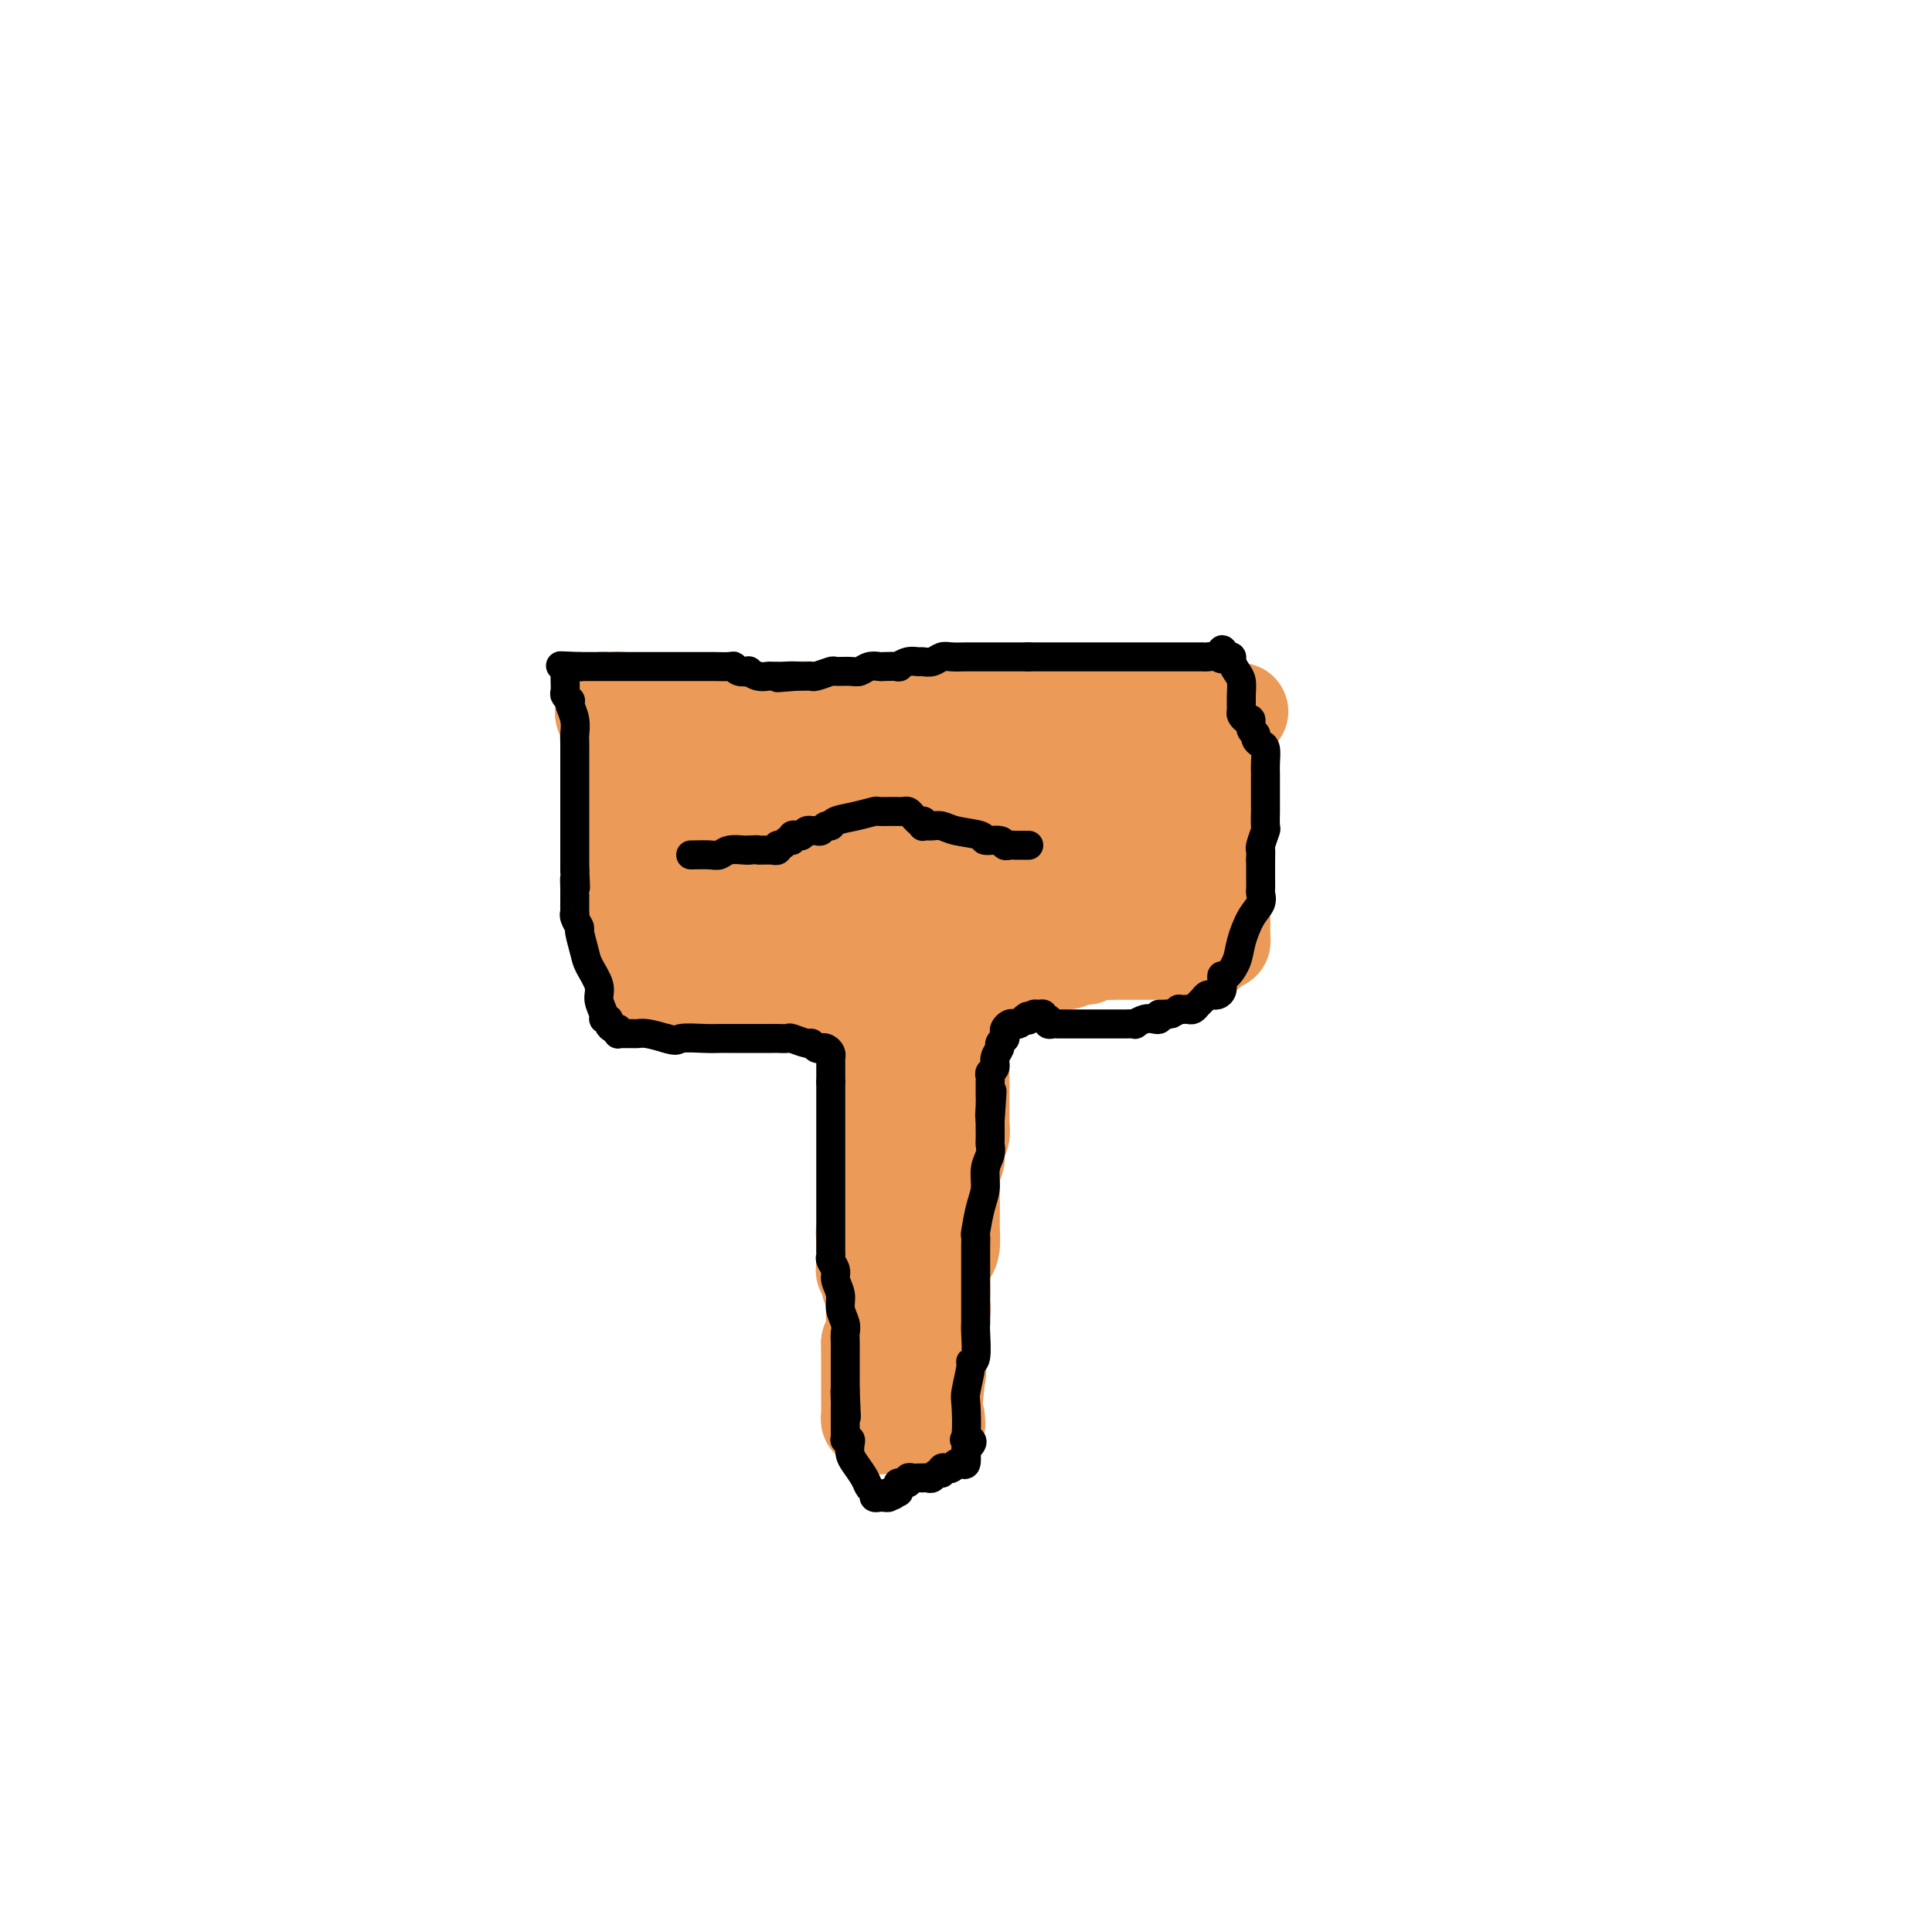 <svg viewBox='0 0 400 400' version='1.1' xmlns='http://www.w3.org/2000/svg' xmlns:xlink='http://www.w3.org/1999/xlink'><g fill='none' stroke='#EC9A57' stroke-width='20' stroke-linecap='round' stroke-linejoin='round'><path d='M129,193c-0.002,-0.321 -0.004,-0.642 0,-1c0.004,-0.358 0.015,-0.753 0,-1c-0.015,-0.247 -0.057,-0.346 0,-1c0.057,-0.654 0.212,-1.864 0,-3c-0.212,-1.136 -0.793,-2.197 -1,-3c-0.207,-0.803 -0.041,-1.348 0,-2c0.041,-0.652 -0.041,-1.411 0,-2c0.041,-0.589 0.207,-1.008 0,-2c-0.207,-0.992 -0.788,-2.556 -1,-3c-0.212,-0.444 -0.057,0.233 0,0c0.057,-0.233 0.015,-1.375 0,-2c-0.015,-0.625 -0.004,-0.732 0,-1c0.004,-0.268 0.001,-0.697 0,-1c-0.001,-0.303 -0.000,-0.480 0,-1c0.000,-0.520 0.000,-1.382 0,-2c-0.000,-0.618 -0.000,-0.991 0,-1c0.000,-0.009 0.000,0.348 0,0c-0.000,-0.348 -0.000,-1.399 0,-2c0.000,-0.601 0.000,-0.753 0,-1c-0.000,-0.247 -0.000,-0.591 0,-1c0.000,-0.409 0.000,-0.883 0,-1c-0.000,-0.117 -0.000,0.122 0,0c0.000,-0.122 0.000,-0.606 0,-1c-0.000,-0.394 -0.000,-0.697 0,-1'/><path d='M127,160c-0.309,-5.329 -0.082,-2.152 0,-1c0.082,1.152 0.018,0.280 0,-1c-0.018,-1.280 0.010,-2.969 0,-4c-0.010,-1.031 -0.059,-1.404 0,-2c0.059,-0.596 0.226,-1.417 0,-2c-0.226,-0.583 -0.845,-0.930 -1,-1c-0.155,-0.070 0.155,0.135 0,0c-0.155,-0.135 -0.774,-0.611 -1,-1c-0.226,-0.389 -0.057,-0.693 0,-1c0.057,-0.307 0.004,-0.618 0,-1c-0.004,-0.382 0.041,-0.834 0,-1c-0.041,-0.166 -0.170,-0.045 0,0c0.170,0.045 0.637,0.016 1,0c0.363,-0.016 0.622,-0.018 1,0c0.378,0.018 0.875,0.056 1,0c0.125,-0.056 -0.121,-0.207 0,0c0.121,0.207 0.610,0.773 1,1c0.390,0.227 0.682,0.116 1,0c0.318,-0.116 0.663,-0.237 1,0c0.337,0.237 0.668,0.833 1,1c0.332,0.167 0.666,-0.095 1,0c0.334,0.095 0.667,0.548 1,1'/><path d='M134,148c1.506,0.464 0.772,0.124 1,0c0.228,-0.124 1.417,-0.033 2,0c0.583,0.033 0.559,0.009 1,0c0.441,-0.009 1.348,-0.002 2,0c0.652,0.002 1.049,0.001 2,0c0.951,-0.001 2.457,-0.000 3,0c0.543,0.000 0.122,0.000 1,0c0.878,-0.000 3.054,0.000 4,0c0.946,-0.000 0.661,-0.000 1,0c0.339,0.000 1.302,0.001 2,0c0.698,-0.001 1.129,-0.004 2,0c0.871,0.004 2.180,0.015 3,0c0.820,-0.015 1.150,-0.057 2,0c0.850,0.057 2.221,0.211 3,0c0.779,-0.211 0.966,-0.789 2,-1c1.034,-0.211 2.913,-0.057 4,0c1.087,0.057 1.380,0.015 2,0c0.620,-0.015 1.565,-0.004 2,0c0.435,0.004 0.359,0.001 1,0c0.641,-0.001 1.999,-0.000 3,0c1.001,0.000 1.643,0.000 2,0c0.357,-0.000 0.428,-0.000 1,0c0.572,0.000 1.646,0.000 2,0c0.354,-0.000 -0.012,-0.000 0,0c0.012,0.000 0.401,0.000 1,0c0.599,-0.000 1.406,-0.000 2,0c0.594,0.000 0.974,0.000 1,0c0.026,-0.000 -0.302,-0.000 0,0c0.302,0.000 1.235,0.000 2,0c0.765,-0.000 1.361,-0.000 2,0c0.639,0.000 1.319,0.000 2,0'/><path d='M192,147c9.406,-0.155 3.921,-0.041 2,0c-1.921,0.041 -0.276,0.011 1,0c1.276,-0.011 2.185,-0.003 3,0c0.815,0.003 1.538,0.001 2,0c0.462,-0.001 0.663,-0.000 2,0c1.337,0.000 3.812,0.000 5,0c1.188,-0.000 1.091,-0.000 2,0c0.909,0.000 2.824,0.000 4,0c1.176,-0.000 1.612,-0.000 2,0c0.388,0.000 0.727,0.000 2,0c1.273,-0.000 3.480,-0.000 5,0c1.520,0.000 2.351,0.000 3,0c0.649,-0.000 1.114,-0.000 2,0c0.886,0.000 2.191,0.000 3,0c0.809,-0.000 1.120,-0.000 2,0c0.880,0.000 2.329,0.000 3,0c0.671,-0.000 0.565,-0.000 1,0c0.435,0.000 1.412,0.000 2,0c0.588,-0.000 0.788,-0.000 1,0c0.212,0.000 0.437,0.000 1,0c0.563,-0.000 1.464,-0.000 2,0c0.536,0.000 0.708,0.000 1,0c0.292,-0.000 0.704,0.000 1,0c0.296,0.000 0.474,0.000 1,0c0.526,0.000 1.398,0.000 2,0c0.602,0.000 0.935,0.000 1,0c0.065,0.000 -0.137,0.000 0,0c0.137,0.000 0.614,0.000 1,0c0.386,0.000 0.681,0.000 1,0c0.319,0.000 0.663,0.000 1,0c0.337,0.000 0.669,0.000 1,0'/><path d='M252,147c9.282,0.162 2.487,0.568 0,1c-2.487,0.432 -0.667,0.889 0,1c0.667,0.111 0.180,-0.124 0,0c-0.180,0.124 -0.052,0.607 0,1c0.052,0.393 0.028,0.697 0,1c-0.028,0.303 -0.060,0.606 0,1c0.060,0.394 0.212,0.879 0,1c-0.212,0.121 -0.789,-0.122 -1,0c-0.211,0.122 -0.057,0.611 0,1c0.057,0.389 0.015,0.680 0,1c-0.015,0.320 -0.004,0.670 0,1c0.004,0.330 0.001,0.640 0,1c-0.001,0.360 -0.000,0.770 0,1c0.000,0.230 0.000,0.279 0,1c-0.000,0.721 -0.000,2.114 0,3c0.000,0.886 0.000,1.263 0,2c-0.000,0.737 -0.000,1.832 0,3c0.000,1.168 0.000,2.407 0,3c-0.000,0.593 -0.001,0.540 0,1c0.001,0.460 0.004,1.433 0,2c-0.004,0.567 -0.015,0.729 0,1c0.015,0.271 0.057,0.650 0,1c-0.057,0.350 -0.212,0.672 0,1c0.212,0.328 0.793,0.661 1,1c0.207,0.339 0.042,0.682 0,1c-0.042,0.318 0.040,0.611 0,1c-0.040,0.389 -0.203,0.874 0,1c0.203,0.126 0.772,-0.107 1,0c0.228,0.107 0.114,0.553 0,1'/><path d='M253,181c0.155,5.665 0.041,2.827 0,2c-0.041,-0.827 -0.011,0.355 0,1c0.011,0.645 0.003,0.751 0,1c-0.003,0.249 -0.001,0.640 0,1c0.001,0.360 0.000,0.688 0,1c-0.000,0.312 -0.000,0.609 0,1c0.000,0.391 0.000,0.878 0,1c-0.000,0.122 -0.000,-0.121 0,0c0.000,0.121 0.000,0.606 0,1c-0.000,0.394 -0.000,0.697 0,1c0.000,0.303 0.001,0.607 0,1c-0.001,0.393 -0.003,0.875 0,1c0.003,0.125 0.012,-0.107 0,0c-0.012,0.107 -0.045,0.554 0,1c0.045,0.446 0.167,0.890 0,1c-0.167,0.110 -0.623,-0.114 -1,0c-0.377,0.114 -0.675,0.566 -1,1c-0.325,0.434 -0.679,0.848 -1,1c-0.321,0.152 -0.611,0.041 -1,0c-0.389,-0.041 -0.878,-0.011 -1,0c-0.122,0.011 0.122,0.003 0,0c-0.122,-0.003 -0.610,-0.001 -1,0c-0.390,0.001 -0.683,0.000 -1,0c-0.317,-0.000 -0.659,-0.000 -1,0'/><path d='M245,197c-1.416,0.619 -0.956,0.166 -1,0c-0.044,-0.166 -0.592,-0.044 -1,0c-0.408,0.044 -0.677,0.012 -1,0c-0.323,-0.012 -0.699,-0.003 -1,0c-0.301,0.003 -0.525,0.001 -1,0c-0.475,-0.001 -1.200,0.000 -2,0c-0.800,-0.000 -1.675,-0.001 -2,0c-0.325,0.001 -0.100,0.004 -1,0c-0.900,-0.004 -2.927,-0.016 -4,0c-1.073,0.016 -1.194,0.061 -2,0c-0.806,-0.061 -2.299,-0.228 -3,0c-0.701,0.228 -0.610,0.850 -1,1c-0.390,0.150 -1.259,-0.171 -2,0c-0.741,0.171 -1.352,0.834 -2,1c-0.648,0.166 -1.331,-0.167 -2,0c-0.669,0.167 -1.323,0.833 -2,1c-0.677,0.167 -1.378,-0.166 -2,0c-0.622,0.166 -1.165,0.829 -2,1c-0.835,0.171 -1.964,-0.151 -3,0c-1.036,0.151 -1.981,0.776 -3,1c-1.019,0.224 -2.112,0.046 -3,0c-0.888,-0.046 -1.571,0.040 -2,0c-0.429,-0.040 -0.604,-0.207 -1,0c-0.396,0.207 -1.014,0.788 -2,1c-0.986,0.212 -2.342,0.057 -3,0c-0.658,-0.057 -0.620,-0.015 -1,0c-0.380,0.015 -1.179,0.004 -2,0c-0.821,-0.004 -1.663,-0.001 -2,0c-0.337,0.001 -0.168,0.001 0,0'/><path d='M191,203c-8.758,0.928 -3.652,0.249 -2,0c1.652,-0.249 -0.149,-0.067 -1,0c-0.851,0.067 -0.753,0.018 -1,0c-0.247,-0.018 -0.839,-0.005 -1,0c-0.161,0.005 0.110,0.001 0,0c-0.110,-0.001 -0.602,-0.000 -1,0c-0.398,0.000 -0.701,0.000 -1,0c-0.299,-0.000 -0.595,0.000 -1,0c-0.405,-0.000 -0.920,-0.000 -1,0c-0.080,0.000 0.273,0.001 0,0c-0.273,-0.001 -1.173,-0.002 -2,0c-0.827,0.002 -1.582,0.007 -2,0c-0.418,-0.007 -0.500,-0.026 -1,0c-0.500,0.026 -1.417,0.098 -2,0c-0.583,-0.098 -0.832,-0.366 -2,0c-1.168,0.366 -3.253,1.366 -5,2c-1.747,0.634 -3.154,0.902 -4,1c-0.846,0.098 -1.131,0.026 -2,0c-0.869,-0.026 -2.323,-0.007 -3,0c-0.677,0.007 -0.577,0.002 -1,0c-0.423,-0.002 -1.370,-0.001 -2,0c-0.630,0.001 -0.943,0.001 -1,0c-0.057,-0.001 0.143,-0.004 0,0c-0.143,0.004 -0.630,0.015 -1,0c-0.370,-0.015 -0.625,-0.056 -1,0c-0.375,0.056 -0.870,0.207 -1,0c-0.130,-0.207 0.106,-0.774 0,-1c-0.106,-0.226 -0.553,-0.113 -1,0'/><path d='M151,205c-6.151,0.083 -1.528,-0.710 0,-1c1.528,-0.290 -0.038,-0.078 -1,0c-0.962,0.078 -1.318,0.022 -2,0c-0.682,-0.022 -1.688,-0.010 -2,0c-0.312,0.010 0.071,0.018 0,0c-0.071,-0.018 -0.598,-0.061 -1,0c-0.402,0.061 -0.681,0.227 -1,0c-0.319,-0.227 -0.677,-0.845 -1,-1c-0.323,-0.155 -0.610,0.155 -1,0c-0.390,-0.155 -0.883,-0.774 -1,-1c-0.117,-0.226 0.141,-0.061 0,0c-0.141,0.061 -0.682,0.016 -1,0c-0.318,-0.016 -0.414,-0.004 -1,0c-0.586,0.004 -1.662,0.001 -2,0c-0.338,-0.001 0.063,0.001 0,0c-0.063,-0.001 -0.591,-0.004 -1,0c-0.409,0.004 -0.698,0.016 -1,0c-0.302,-0.016 -0.617,-0.059 -1,0c-0.383,0.059 -0.835,0.219 -1,0c-0.165,-0.219 -0.044,-0.819 0,-1c0.044,-0.181 0.012,0.055 0,0c-0.012,-0.055 -0.003,-0.403 0,-1c0.003,-0.597 -0.000,-1.444 0,-2c0.000,-0.556 0.004,-0.820 0,-1c-0.004,-0.180 -0.015,-0.275 0,-1c0.015,-0.725 0.056,-2.081 0,-3c-0.056,-0.919 -0.207,-1.401 0,-2c0.207,-0.599 0.774,-1.314 1,-2c0.226,-0.686 0.113,-1.343 0,-2'/><path d='M134,187c0.155,-2.831 0.042,-2.408 0,-3c-0.042,-0.592 -0.012,-2.200 0,-3c0.012,-0.800 0.007,-0.791 0,-1c-0.007,-0.209 -0.017,-0.634 0,-1c0.017,-0.366 0.061,-0.672 0,-1c-0.061,-0.328 -0.226,-0.678 0,-1c0.226,-0.322 0.844,-0.615 1,-1c0.156,-0.385 -0.151,-0.863 0,-1c0.151,-0.137 0.758,0.065 1,0c0.242,-0.065 0.118,-0.398 0,-1c-0.118,-0.602 -0.228,-1.471 0,-2c0.228,-0.529 0.796,-0.716 1,-1c0.204,-0.284 0.044,-0.665 0,-1c-0.044,-0.335 0.029,-0.625 0,-1c-0.029,-0.375 -0.160,-0.836 0,-1c0.160,-0.164 0.611,-0.029 1,0c0.389,0.029 0.716,-0.046 1,0c0.284,0.046 0.526,0.213 1,0c0.474,-0.213 1.181,-0.806 2,-1c0.819,-0.194 1.751,0.012 3,0c1.249,-0.012 2.815,-0.241 4,-1c1.185,-0.759 1.989,-2.048 4,-3c2.011,-0.952 5.230,-1.569 7,-2c1.770,-0.431 2.091,-0.677 3,-1c0.909,-0.323 2.407,-0.722 3,-1c0.593,-0.278 0.283,-0.435 2,0c1.717,0.435 5.462,1.463 8,2c2.538,0.537 3.868,0.582 5,1c1.132,0.418 2.066,1.209 3,2'/><path d='M184,164c3.386,0.952 2.850,0.833 3,1c0.150,0.167 0.986,0.622 2,1c1.014,0.378 2.207,0.679 3,1c0.793,0.321 1.185,0.660 2,1c0.815,0.340 2.052,0.680 3,1c0.948,0.320 1.606,0.621 3,1c1.394,0.379 3.526,0.835 5,1c1.474,0.165 2.292,0.040 3,0c0.708,-0.040 1.305,0.004 2,0c0.695,-0.004 1.488,-0.057 2,0c0.512,0.057 0.744,0.222 2,0c1.256,-0.222 3.537,-0.833 5,-1c1.463,-0.167 2.107,0.109 3,0c0.893,-0.109 2.033,-0.603 3,-1c0.967,-0.397 1.761,-0.698 3,-1c1.239,-0.302 2.923,-0.607 4,-1c1.077,-0.393 1.545,-0.875 2,-1c0.455,-0.125 0.895,0.107 1,0c0.105,-0.107 -0.126,-0.555 0,-1c0.126,-0.445 0.608,-0.889 1,-1c0.392,-0.111 0.693,0.111 1,0c0.307,-0.111 0.618,-0.555 1,-1c0.382,-0.445 0.834,-0.893 1,-1c0.166,-0.107 0.045,0.125 0,0c-0.045,-0.125 -0.015,-0.608 0,-1c0.015,-0.392 0.014,-0.693 0,-1c-0.014,-0.307 -0.042,-0.621 0,-1c0.042,-0.379 0.155,-0.823 0,-1c-0.155,-0.177 -0.577,-0.089 -1,0'/><path d='M238,158c0.283,-1.238 -0.509,-0.332 -1,0c-0.491,0.332 -0.680,0.090 -1,0c-0.320,-0.090 -0.769,-0.026 -1,0c-0.231,0.026 -0.243,0.016 -1,0c-0.757,-0.016 -2.257,-0.036 -3,0c-0.743,0.036 -0.728,0.127 -2,1c-1.272,0.873 -3.829,2.526 -5,3c-1.171,0.474 -0.954,-0.231 -2,0c-1.046,0.231 -3.354,1.396 -5,2c-1.646,0.604 -2.630,0.645 -4,1c-1.370,0.355 -3.127,1.023 -6,2c-2.873,0.977 -6.864,2.262 -9,3c-2.136,0.738 -2.418,0.929 -3,1c-0.582,0.071 -1.464,0.023 -2,0c-0.536,-0.023 -0.728,-0.021 -1,0c-0.272,0.021 -0.626,0.061 -1,0c-0.374,-0.061 -0.769,-0.224 -1,0c-0.231,0.224 -0.298,0.833 -1,1c-0.702,0.167 -2.038,-0.110 -3,0c-0.962,0.110 -1.550,0.606 -2,1c-0.450,0.394 -0.763,0.686 -2,1c-1.237,0.314 -3.399,0.648 -5,1c-1.601,0.352 -2.641,0.720 -4,1c-1.359,0.280 -3.037,0.471 -4,1c-0.963,0.529 -1.212,1.395 -2,2c-0.788,0.605 -2.116,0.950 -3,1c-0.884,0.050 -1.322,-0.194 -2,0c-0.678,0.194 -1.594,0.825 -2,1c-0.406,0.175 -0.302,-0.107 -1,0c-0.698,0.107 -2.200,0.602 -3,1c-0.800,0.398 -0.900,0.699 -1,1'/><path d='M155,183c-13.250,3.868 -4.874,1.036 -2,0c2.874,-1.036 0.245,-0.278 -1,0c-1.245,0.278 -1.107,0.074 -1,0c0.107,-0.074 0.184,-0.019 0,0c-0.184,0.019 -0.627,0.002 -1,0c-0.373,-0.002 -0.674,0.011 -1,0c-0.326,-0.011 -0.676,-0.045 -1,0c-0.324,0.045 -0.623,0.171 -1,0c-0.377,-0.171 -0.831,-0.638 -1,-1c-0.169,-0.362 -0.053,-0.618 0,-1c0.053,-0.382 0.041,-0.892 0,-1c-0.041,-0.108 -0.112,0.184 0,0c0.112,-0.184 0.408,-0.844 1,0c0.592,0.844 1.480,3.192 2,4c0.520,0.808 0.674,0.076 1,0c0.326,-0.076 0.826,0.506 1,1c0.174,0.494 0.021,0.902 0,1c-0.021,0.098 0.089,-0.113 0,0c-0.089,0.113 -0.377,0.551 0,1c0.377,0.449 1.419,0.907 2,1c0.581,0.093 0.702,-0.181 1,0c0.298,0.181 0.772,0.818 1,1c0.228,0.182 0.208,-0.091 1,0c0.792,0.091 2.396,0.545 4,1'/><path d='M160,190c3.453,1.707 5.084,1.974 7,2c1.916,0.026 4.116,-0.188 6,0c1.884,0.188 3.452,0.780 5,1c1.548,0.220 3.074,0.069 4,0c0.926,-0.069 1.250,-0.056 2,0c0.750,0.056 1.925,0.155 3,0c1.075,-0.155 2.051,-0.562 3,-1c0.949,-0.438 1.872,-0.906 3,-1c1.128,-0.094 2.460,0.185 4,0c1.540,-0.185 3.287,-0.833 5,-1c1.713,-0.167 3.393,0.147 4,0c0.607,-0.147 0.142,-0.756 2,-1c1.858,-0.244 6.038,-0.122 8,0c1.962,0.122 1.706,0.244 2,0c0.294,-0.244 1.139,-0.854 2,-1c0.861,-0.146 1.737,0.172 2,0c0.263,-0.172 -0.088,-0.834 0,-1c0.088,-0.166 0.616,0.166 1,0c0.384,-0.166 0.624,-0.828 1,-1c0.376,-0.172 0.888,0.146 1,0c0.112,-0.146 -0.176,-0.757 0,-1c0.176,-0.243 0.817,-0.118 1,0c0.183,0.118 -0.092,0.228 0,0c0.092,-0.228 0.553,-0.793 1,-1c0.447,-0.207 0.882,-0.055 1,0c0.118,0.055 -0.080,0.015 0,0c0.080,-0.015 0.439,-0.004 1,0c0.561,0.004 1.326,0.001 2,0c0.674,-0.001 1.258,-0.000 2,0c0.742,0.000 1.640,0.000 2,0c0.360,-0.000 0.180,-0.000 0,0'/><path d='M235,184c7.543,-1.393 2.401,-0.376 1,0c-1.401,0.376 0.939,0.112 2,0c1.061,-0.112 0.842,-0.071 1,0c0.158,0.071 0.691,0.171 1,0c0.309,-0.171 0.394,-0.615 0,-1c-0.394,-0.385 -1.265,-0.711 -2,-1c-0.735,-0.289 -1.332,-0.540 -2,-1c-0.668,-0.460 -1.405,-1.127 -2,-1c-0.595,0.127 -1.047,1.049 -3,0c-1.953,-1.049 -5.407,-4.070 -7,-5c-1.593,-0.930 -1.323,0.230 -2,0c-0.677,-0.230 -2.299,-1.851 -4,-3c-1.701,-1.149 -3.481,-1.825 -6,-3c-2.519,-1.175 -5.777,-2.849 -7,-4c-1.223,-1.151 -0.411,-1.779 -2,-3c-1.589,-1.221 -5.577,-3.035 -7,-4c-1.423,-0.965 -0.280,-1.081 0,-1c0.280,0.081 -0.303,0.358 -1,0c-0.697,-0.358 -1.507,-1.350 -2,-2c-0.493,-0.650 -0.668,-0.956 -1,-1c-0.332,-0.044 -0.821,0.174 -1,0c-0.179,-0.174 -0.048,-0.739 0,-1c0.048,-0.261 0.014,-0.217 0,0c-0.014,0.217 -0.007,0.609 0,1'/><path d='M191,154c-6.964,-3.991 -1.874,-0.468 0,1c1.874,1.468 0.530,0.883 0,1c-0.530,0.117 -0.247,0.938 0,2c0.247,1.062 0.460,2.366 1,3c0.540,0.634 1.409,0.600 2,1c0.591,0.400 0.905,1.235 1,2c0.095,0.765 -0.029,1.461 0,2c0.029,0.539 0.210,0.921 1,2c0.790,1.079 2.187,2.854 3,4c0.813,1.146 1.040,1.662 1,3c-0.040,1.338 -0.347,3.497 0,5c0.347,1.503 1.347,2.349 2,3c0.653,0.651 0.960,1.106 1,2c0.040,0.894 -0.185,2.229 0,3c0.185,0.771 0.782,0.980 1,1c0.218,0.020 0.058,-0.149 0,0c-0.058,0.149 -0.015,0.614 0,1c0.015,0.386 0.001,0.691 0,1c-0.001,0.309 0.011,0.623 0,1c-0.011,0.377 -0.046,0.818 0,1c0.046,0.182 0.171,0.105 0,0c-0.171,-0.105 -0.638,-0.238 -1,0c-0.362,0.238 -0.618,0.847 -1,1c-0.382,0.153 -0.890,-0.151 -1,0c-0.110,0.151 0.178,0.759 0,1c-0.178,0.241 -0.821,0.117 -1,0c-0.179,-0.117 0.107,-0.227 0,0c-0.107,0.227 -0.606,0.792 -1,1c-0.394,0.208 -0.684,0.059 -1,0c-0.316,-0.059 -0.658,-0.030 -1,0'/><path d='M197,196c-1.245,0.774 -0.859,0.207 -1,0c-0.141,-0.207 -0.811,-0.056 -1,0c-0.189,0.056 0.103,0.016 0,0c-0.103,-0.016 -0.602,-0.008 -1,0c-0.398,0.008 -0.694,0.016 -1,0c-0.306,-0.016 -0.621,-0.057 -1,0c-0.379,0.057 -0.823,0.211 -1,0c-0.177,-0.211 -0.089,-0.789 0,-1c0.089,-0.211 0.179,-0.056 0,0c-0.179,0.056 -0.626,0.014 -1,0c-0.374,-0.014 -0.674,-0.001 -1,0c-0.326,0.001 -0.679,-0.010 -1,0c-0.321,0.010 -0.610,0.041 -1,0c-0.390,-0.041 -0.883,-0.154 -1,0c-0.117,0.154 0.140,0.576 0,1c-0.140,0.424 -0.677,0.850 -1,1c-0.323,0.150 -0.430,0.025 -1,0c-0.570,-0.025 -1.602,0.050 -2,0c-0.398,-0.050 -0.163,-0.224 0,0c0.163,0.224 0.254,0.848 0,1c-0.254,0.152 -0.853,-0.166 -1,0c-0.147,0.166 0.157,0.818 0,1c-0.157,0.182 -0.774,-0.106 -1,0c-0.226,0.106 -0.061,0.605 0,1c0.061,0.395 0.017,0.684 0,1c-0.017,0.316 -0.009,0.658 0,1'/><path d='M180,202c-0.370,0.786 -0.295,0.252 0,0c0.295,-0.252 0.811,-0.221 1,0c0.189,0.221 0.051,0.631 0,1c-0.051,0.369 -0.014,0.697 0,1c0.014,0.303 0.004,0.581 0,1c-0.004,0.419 -0.001,0.979 0,1c0.001,0.021 0.000,-0.498 0,0c-0.000,0.498 -0.000,2.013 0,3c0.000,0.987 0.000,1.444 0,2c-0.000,0.556 -0.000,1.210 0,2c0.000,0.790 0.000,1.717 0,2c-0.000,0.283 -0.000,-0.078 0,0c0.000,0.078 0.000,0.596 0,1c-0.000,0.404 -0.000,0.693 0,1c0.000,0.307 0.000,0.632 0,1c-0.000,0.368 -0.000,0.779 0,1c0.000,0.221 0.000,0.251 0,1c-0.000,0.749 -0.000,2.217 0,3c0.000,0.783 0.000,0.882 0,1c-0.000,0.118 -0.000,0.256 0,1c0.000,0.744 0.000,2.093 0,3c-0.000,0.907 -0.000,1.370 0,2c0.000,0.630 0.000,1.427 0,2c-0.000,0.573 -0.000,0.922 0,1c0.000,0.078 0.000,-0.115 0,0c0.000,0.115 0.000,0.538 0,1c0.000,0.462 0.000,0.964 0,1c0.000,0.036 0.000,-0.392 0,0c0.000,0.392 0.000,1.606 0,2c0.000,0.394 0.000,-0.030 0,0c0.000,0.030 0.000,0.515 0,1'/><path d='M181,238c0.155,6.156 0.041,3.548 0,3c-0.041,-0.548 -0.011,0.966 0,2c0.011,1.034 0.002,1.587 0,2c-0.002,0.413 0.003,0.686 0,1c-0.003,0.314 -0.015,0.668 0,1c0.015,0.332 0.057,0.640 0,1c-0.057,0.360 -0.212,0.772 0,1c0.212,0.228 0.792,0.272 1,0c0.208,-0.272 0.044,-0.861 0,-1c-0.044,-0.139 0.031,0.173 0,0c-0.031,-0.173 -0.167,-0.831 0,-1c0.167,-0.169 0.637,0.152 1,0c0.363,-0.152 0.618,-0.777 1,-1c0.382,-0.223 0.890,-0.046 1,0c0.110,0.046 -0.178,-0.040 0,0c0.178,0.040 0.821,0.207 1,0c0.179,-0.207 -0.106,-0.786 0,-1c0.106,-0.214 0.602,-0.061 1,0c0.398,0.061 0.699,0.030 1,0c0.301,-0.030 0.602,-0.060 1,0c0.398,0.060 0.891,0.210 1,0c0.109,-0.210 -0.167,-0.780 0,-1c0.167,-0.220 0.777,-0.090 1,0c0.223,0.090 0.060,0.140 0,0c-0.060,-0.140 -0.017,-0.468 0,-1c0.017,-0.532 0.009,-1.266 0,-2'/><path d='M191,241c0.155,-0.589 0.041,-0.061 0,0c-0.041,0.061 -0.011,-0.343 0,-1c0.011,-0.657 0.003,-1.566 0,-2c-0.003,-0.434 -0.001,-0.394 0,-1c0.001,-0.606 0.001,-1.857 0,-3c-0.001,-1.143 -0.004,-2.176 0,-3c0.004,-0.824 0.015,-1.439 0,-2c-0.015,-0.561 -0.057,-1.067 0,-2c0.057,-0.933 0.211,-2.291 0,-3c-0.211,-0.709 -0.789,-0.767 -1,-1c-0.211,-0.233 -0.057,-0.640 0,-1c0.057,-0.360 0.015,-0.674 0,-1c-0.015,-0.326 -0.004,-0.664 0,-1c0.004,-0.336 0.001,-0.668 0,-1c-0.001,-0.332 -0.000,-0.662 0,-1c0.000,-0.338 0.000,-0.682 0,-1c-0.000,-0.318 -0.000,-0.610 0,-1c0.000,-0.390 0.001,-0.878 0,-1c-0.001,-0.122 -0.003,0.121 0,0c0.003,-0.121 0.011,-0.607 0,-1c-0.011,-0.393 -0.041,-0.693 0,-1c0.041,-0.307 0.155,-0.621 0,-1c-0.155,-0.379 -0.578,-0.823 -1,-1c-0.422,-0.177 -0.845,-0.086 -1,0c-0.155,0.086 -0.044,0.167 0,0c0.044,-0.167 0.022,-0.584 0,-1'/><path d='M188,210c-0.403,-4.973 0.088,-1.906 0,-1c-0.088,0.906 -0.756,-0.349 -1,-1c-0.244,-0.651 -0.065,-0.698 0,-1c0.065,-0.302 0.018,-0.859 0,-3c-0.018,-2.141 -0.005,-5.865 0,-9c0.005,-3.135 0.002,-5.681 0,-7c-0.002,-1.319 -0.004,-1.412 0,-2c0.004,-0.588 0.015,-1.670 0,-2c-0.015,-0.330 -0.057,0.094 0,0c0.057,-0.094 0.211,-0.706 0,-1c-0.211,-0.294 -0.788,-0.272 -1,0c-0.212,0.272 -0.061,0.792 0,1c0.061,0.208 0.030,0.104 0,0'/><path d='M186,184c-0.276,-3.848 0.033,-0.469 0,1c-0.033,1.469 -0.409,1.026 0,1c0.409,-0.026 1.604,0.363 2,1c0.396,0.637 -0.005,1.522 0,2c0.005,0.478 0.417,0.549 1,1c0.583,0.451 1.336,1.283 2,2c0.664,0.717 1.240,1.319 2,2c0.760,0.681 1.706,1.440 2,2c0.294,0.560 -0.062,0.920 0,1c0.062,0.080 0.542,-0.119 1,0c0.458,0.119 0.893,0.556 1,1c0.107,0.444 -0.115,0.893 0,1c0.115,0.107 0.567,-0.130 1,0c0.433,0.130 0.848,0.626 1,1c0.152,0.374 0.041,0.624 0,1c-0.041,0.376 -0.011,0.877 0,1c0.011,0.123 0.003,-0.132 0,0c-0.003,0.132 -0.001,0.650 0,1c0.001,0.350 0.000,0.531 0,1c-0.000,0.469 -0.000,1.227 0,2c0.000,0.773 0.000,1.562 0,3c-0.000,1.438 -0.000,3.527 0,5c0.000,1.473 0.000,2.331 0,3c-0.000,0.669 -0.000,1.148 0,2c0.000,0.852 0.000,2.075 0,3c-0.000,0.925 -0.000,1.550 0,2c0.000,0.450 0.000,0.725 0,1'/><path d='M199,225c-0.000,4.268 -0.000,2.439 0,2c0.000,-0.439 0.000,0.514 0,1c-0.000,0.486 -0.000,0.507 0,1c0.000,0.493 0.001,1.459 0,2c-0.001,0.541 -0.004,0.657 0,1c0.004,0.343 0.016,0.913 0,1c-0.016,0.087 -0.061,-0.308 0,0c0.061,0.308 0.227,1.319 0,2c-0.227,0.681 -0.846,1.031 -1,2c-0.154,0.969 0.155,2.556 0,3c-0.155,0.444 -0.776,-0.257 -1,1c-0.224,1.257 -0.050,4.470 0,7c0.050,2.530 -0.025,4.376 0,6c0.025,1.624 0.150,3.026 0,4c-0.150,0.974 -0.576,1.522 -1,2c-0.424,0.478 -0.845,0.888 -1,2c-0.155,1.112 -0.045,2.926 0,4c0.045,1.074 0.026,1.409 0,2c-0.026,0.591 -0.060,1.437 0,2c0.060,0.563 0.212,0.844 0,2c-0.212,1.156 -0.789,3.188 -1,4c-0.211,0.812 -0.057,0.403 0,1c0.057,0.597 0.015,2.202 0,3c-0.015,0.798 -0.004,0.791 0,1c0.004,0.209 0.001,0.633 0,1c-0.001,0.367 -0.000,0.676 0,1c0.000,0.324 0.000,0.662 0,1'/><path d='M194,284c-0.791,9.349 -0.269,3.222 0,1c0.269,-2.222 0.283,-0.539 0,0c-0.283,0.539 -0.865,-0.066 -1,0c-0.135,0.066 0.176,0.802 0,1c-0.176,0.198 -0.838,-0.143 -1,0c-0.162,0.143 0.178,0.770 0,1c-0.178,0.230 -0.874,0.061 -1,0c-0.126,-0.061 0.316,-0.016 0,0c-0.316,0.016 -1.391,0.001 -2,0c-0.609,-0.001 -0.752,0.011 -1,0c-0.248,-0.011 -0.602,-0.045 -1,0c-0.398,0.045 -0.839,0.168 -1,0c-0.161,-0.168 -0.043,-0.626 0,-1c0.043,-0.374 0.012,-0.664 0,-1c-0.012,-0.336 -0.003,-0.719 0,-1c0.003,-0.281 0.001,-0.460 0,-1c-0.001,-0.540 -0.000,-1.440 0,-2c0.000,-0.560 0.000,-0.780 0,-1'/><path d='M186,280c0.000,-1.908 0.000,-3.180 0,-4c0.000,-0.820 0.000,-1.190 0,-2c0.000,-0.810 0.000,-2.061 0,-3c-0.000,-0.939 -0.000,-1.565 0,-2c0.000,-0.435 0.000,-0.679 0,-1c-0.000,-0.321 -0.000,-0.720 0,-1c0.000,-0.280 0.000,-0.442 0,-1c-0.000,-0.558 -0.000,-1.511 0,-2c0.000,-0.489 0.000,-0.512 0,-1c-0.000,-0.488 -0.000,-1.440 0,-2c0.000,-0.560 0.000,-0.727 0,-1c-0.000,-0.273 -0.000,-0.651 0,-1c0.000,-0.349 0.000,-0.667 0,-1c-0.000,-0.333 -0.000,-0.681 0,-1c0.000,-0.319 0.000,-0.610 0,-1c-0.000,-0.390 -0.000,-0.878 0,-1c0.000,-0.122 0.000,0.122 0,0c-0.000,-0.122 -0.000,-0.611 0,-1c0.000,-0.389 0.000,-0.678 0,-1c-0.000,-0.322 -0.000,-0.678 0,-1c0.000,-0.322 0.001,-0.612 0,-1c-0.001,-0.388 -0.003,-0.875 0,-1c0.003,-0.125 0.012,0.110 0,0c-0.012,-0.110 -0.044,-0.566 0,-1c0.044,-0.434 0.166,-0.848 0,-1c-0.166,-0.152 -0.619,-0.044 -1,0c-0.381,0.044 -0.691,0.022 -1,0'/><path d='M184,248c-0.774,-4.793 -1.709,-0.775 -2,1c-0.291,1.775 0.062,1.306 0,1c-0.062,-0.306 -0.538,-0.448 -1,0c-0.462,0.448 -0.908,1.486 -1,2c-0.092,0.514 0.172,0.505 0,1c-0.172,0.495 -0.778,1.494 -1,2c-0.222,0.506 -0.060,0.520 0,1c0.060,0.480 0.016,1.425 0,2c-0.016,0.575 -0.005,0.781 0,1c0.005,0.219 0.006,0.453 0,1c-0.006,0.547 -0.017,1.407 0,2c0.017,0.593 0.061,0.918 0,1c-0.061,0.082 -0.227,-0.079 0,0c0.227,0.079 0.845,0.399 1,1c0.155,0.601 -0.155,1.485 0,2c0.155,0.515 0.774,0.663 1,1c0.226,0.337 0.061,0.864 0,1c-0.061,0.136 -0.016,-0.117 0,0c0.016,0.117 0.004,0.605 0,1c-0.004,0.395 -0.001,0.697 0,1c0.001,0.303 0.000,0.606 0,1c-0.000,0.394 -0.000,0.879 0,1c0.000,0.121 -0.000,-0.122 0,0c0.000,0.122 0.001,0.610 0,1c-0.001,0.390 -0.003,0.682 0,1c0.003,0.318 0.011,0.663 0,1c-0.011,0.337 -0.041,0.668 0,1c0.041,0.332 0.155,0.666 0,1c-0.155,0.334 -0.577,0.667 -1,1'/><path d='M180,278c0.155,3.660 0.041,1.309 0,1c-0.041,-0.309 -0.011,1.422 0,2c0.011,0.578 0.003,0.001 0,0c-0.003,-0.001 -0.001,0.573 0,1c0.001,0.427 0.000,0.706 0,1c-0.000,0.294 -0.000,0.604 0,1c0.000,0.396 0.000,0.880 0,1c-0.000,0.120 -0.000,-0.123 0,0c0.000,0.123 0.000,0.611 0,1c-0.000,0.389 -0.000,0.678 0,1c0.000,0.322 0.000,0.678 0,1c-0.000,0.322 -0.000,0.611 0,1c0.000,0.389 0.000,0.877 0,1c-0.000,0.123 -0.001,-0.121 0,0c0.001,0.121 0.003,0.607 0,1c-0.003,0.393 -0.012,0.694 0,1c0.012,0.306 0.044,0.618 0,1c-0.044,0.382 -0.166,0.834 0,1c0.166,0.166 0.619,0.048 1,0c0.381,-0.048 0.691,-0.024 1,0'/><path d='M182,294c0.262,2.475 -0.084,0.663 0,0c0.084,-0.663 0.596,-0.178 1,0c0.404,0.178 0.700,0.048 1,0c0.300,-0.048 0.605,-0.013 1,0c0.395,0.013 0.879,0.003 1,0c0.121,-0.003 -0.123,-0.001 0,0c0.123,0.001 0.611,0.000 1,0c0.389,-0.000 0.677,0.000 1,0c0.323,-0.000 0.679,-0.001 1,0c0.321,0.001 0.607,0.004 1,0c0.393,-0.004 0.892,-0.015 1,0c0.108,0.015 -0.177,0.057 0,0c0.177,-0.057 0.815,-0.214 1,0c0.185,0.214 -0.085,0.800 0,1c0.085,0.200 0.523,0.015 1,0c0.477,-0.015 0.993,0.138 1,0c0.007,-0.138 -0.497,-0.569 -1,-1'/><path d='M193,294c1.746,-0.226 0.612,-0.793 0,-1c-0.612,-0.207 -0.703,-0.056 -1,0c-0.297,0.056 -0.799,0.016 -1,0c-0.201,-0.016 -0.100,-0.008 0,0'/></g>
<g fill='none' stroke='#000000' stroke-width='6' stroke-linecap='round' stroke-linejoin='round'><path d='M117,140c-0.008,0.218 -0.016,0.436 0,1c0.016,0.564 0.056,1.473 0,2c-0.056,0.527 -0.207,0.671 0,1c0.207,0.329 0.774,0.841 1,1c0.226,0.159 0.113,-0.036 0,0c-0.113,0.036 -0.226,0.302 0,1c0.226,0.698 0.793,1.828 1,3c0.207,1.172 0.056,2.385 0,3c-0.056,0.615 -0.015,0.630 0,2c0.015,1.370 0.004,4.093 0,6c-0.004,1.907 -0.001,2.996 0,4c0.001,1.004 0.000,1.922 0,3c-0.000,1.078 -0.000,2.316 0,3c0.000,0.684 0.000,0.812 0,1c-0.000,0.188 -0.000,0.434 0,1c0.000,0.566 0.000,1.451 0,2c-0.000,0.549 -0.000,0.760 0,1c0.000,0.240 0.000,0.508 0,1c-0.000,0.492 -0.000,1.210 0,2c0.000,0.790 0.000,1.654 0,2c-0.000,0.346 -0.000,0.173 0,0'/><path d='M119,180c0.309,6.515 0.083,2.804 0,2c-0.083,-0.804 -0.022,1.299 0,2c0.022,0.701 0.006,0.002 0,0c-0.006,-0.002 -0.003,0.695 0,1c0.003,0.305 0.005,0.219 0,1c-0.005,0.781 -0.016,2.430 0,3c0.016,0.570 0.060,0.061 0,0c-0.060,-0.061 -0.225,0.328 0,1c0.225,0.672 0.839,1.629 1,2c0.161,0.371 -0.130,0.157 0,1c0.130,0.843 0.680,2.744 1,4c0.320,1.256 0.410,1.868 1,3c0.590,1.132 1.679,2.786 2,4c0.321,1.214 -0.125,1.988 0,3c0.125,1.012 0.821,2.261 1,3c0.179,0.739 -0.159,0.968 0,1c0.159,0.032 0.813,-0.131 1,0c0.187,0.131 -0.094,0.557 0,1c0.094,0.443 0.564,0.903 1,1c0.436,0.097 0.838,-0.170 1,0c0.162,0.170 0.085,0.778 0,1c-0.085,0.222 -0.178,0.060 0,0c0.178,-0.060 0.626,-0.017 1,0c0.374,0.017 0.672,0.007 1,0c0.328,-0.007 0.686,-0.012 1,0c0.314,0.012 0.585,0.042 1,0c0.415,-0.042 0.976,-0.155 2,0c1.024,0.155 2.512,0.577 4,1'/><path d='M138,215c2.428,0.774 1.999,0.207 3,0c1.001,-0.207 3.433,-0.056 5,0c1.567,0.056 2.269,0.015 3,0c0.731,-0.015 1.490,-0.004 2,0c0.510,0.004 0.769,0.001 1,0c0.231,-0.001 0.433,-0.000 1,0c0.567,0.000 1.499,-0.000 2,0c0.501,0.000 0.572,0.000 1,0c0.428,-0.000 1.212,-0.001 2,0c0.788,0.001 1.581,0.004 2,0c0.419,-0.004 0.465,-0.016 1,0c0.535,0.016 1.558,0.061 2,0c0.442,-0.061 0.304,-0.226 1,0c0.696,0.226 2.228,0.845 3,1c0.772,0.155 0.785,-0.152 1,0c0.215,0.152 0.632,0.763 1,1c0.368,0.237 0.687,0.101 1,0c0.313,-0.101 0.620,-0.168 1,0c0.380,0.168 0.834,0.570 1,1c0.166,0.430 0.044,0.888 0,1c-0.044,0.112 -0.012,-0.122 0,0c0.012,0.122 0.003,0.600 0,1c-0.003,0.400 -0.001,0.723 0,1c0.001,0.277 0.000,0.508 0,1c-0.000,0.492 -0.000,1.246 0,2'/><path d='M172,224c0.000,1.145 0.000,1.507 0,2c-0.000,0.493 -0.000,1.118 0,3c0.000,1.882 0.000,5.023 0,8c-0.000,2.977 -0.000,5.790 0,8c0.000,2.210 0.000,3.815 0,5c-0.000,1.185 -0.000,1.949 0,3c0.000,1.051 0.000,2.390 0,3c-0.000,0.610 -0.001,0.491 0,1c0.001,0.509 0.004,1.645 0,2c-0.004,0.355 -0.016,-0.072 0,0c0.016,0.072 0.061,0.641 0,1c-0.061,0.359 -0.228,0.508 0,1c0.228,0.492 0.849,1.329 1,2c0.151,0.671 -0.170,1.177 0,2c0.170,0.823 0.830,1.962 1,3c0.170,1.038 -0.151,1.973 0,3c0.151,1.027 0.772,2.145 1,3c0.228,0.855 0.061,1.446 0,2c-0.061,0.554 -0.016,1.070 0,2c0.016,0.930 0.004,2.273 0,3c-0.004,0.727 -0.001,0.839 0,1c0.001,0.161 0.000,0.372 0,1c-0.000,0.628 -0.000,1.674 0,2c0.000,0.326 0.000,-0.067 0,0c-0.000,0.067 -0.000,0.595 0,1c0.000,0.405 0.000,0.687 0,1c-0.000,0.313 -0.000,0.656 0,1'/><path d='M175,288c0.464,10.079 0.124,3.278 0,1c-0.124,-2.278 -0.033,-0.033 0,1c0.033,1.033 0.009,0.854 0,1c-0.009,0.146 -0.002,0.616 0,1c0.002,0.384 0.001,0.680 0,1c-0.001,0.320 0.000,0.664 0,1c-0.000,0.336 -0.001,0.665 0,1c0.001,0.335 0.004,0.678 0,1c-0.004,0.322 -0.015,0.624 0,1c0.015,0.376 0.056,0.825 0,1c-0.056,0.175 -0.209,0.076 0,0c0.209,-0.076 0.781,-0.130 1,0c0.219,0.130 0.086,0.444 0,1c-0.086,0.556 -0.124,1.353 0,2c0.124,0.647 0.410,1.144 1,2c0.590,0.856 1.482,2.072 2,3c0.518,0.928 0.660,1.569 1,2c0.340,0.431 0.879,0.651 1,1c0.121,0.349 -0.174,0.826 0,1c0.174,0.174 0.817,0.044 1,0c0.183,-0.044 -0.095,-0.001 0,0c0.095,0.001 0.564,-0.038 1,0c0.436,0.038 0.839,0.154 1,0c0.161,-0.154 0.081,-0.577 0,-1'/><path d='M184,309c1.403,1.226 0.912,0.290 1,0c0.088,-0.290 0.755,0.066 1,0c0.245,-0.066 0.068,-0.554 0,-1c-0.068,-0.446 -0.028,-0.851 0,-1c0.028,-0.149 0.045,-0.044 0,0c-0.045,0.044 -0.153,0.026 0,0c0.153,-0.026 0.565,-0.059 1,0c0.435,0.059 0.891,0.212 1,0c0.109,-0.212 -0.129,-0.789 0,-1c0.129,-0.211 0.626,-0.057 1,0c0.374,0.057 0.625,0.016 1,0c0.375,-0.016 0.874,-0.008 1,0c0.126,0.008 -0.120,0.017 0,0c0.120,-0.017 0.606,-0.061 1,0c0.394,0.061 0.697,0.226 1,0c0.303,-0.226 0.606,-0.844 1,-1c0.394,-0.156 0.880,0.151 1,0c0.120,-0.151 -0.126,-0.758 0,-1c0.126,-0.242 0.625,-0.118 1,0c0.375,0.118 0.626,0.230 1,0c0.374,-0.230 0.871,-0.802 1,-1c0.129,-0.198 -0.110,-0.022 0,0c0.110,0.022 0.568,-0.109 1,0c0.432,0.109 0.838,0.460 1,0c0.162,-0.460 0.081,-1.730 0,-3'/><path d='M200,300c2.476,-1.875 0.668,-2.061 0,-2c-0.668,0.061 -0.194,0.370 0,-1c0.194,-1.370 0.108,-4.419 0,-6c-0.108,-1.581 -0.239,-1.694 0,-3c0.239,-1.306 0.849,-3.803 1,-5c0.151,-1.197 -0.156,-1.092 0,-1c0.156,0.092 0.774,0.173 1,-1c0.226,-1.173 0.061,-3.600 0,-5c-0.061,-1.400 -0.016,-1.774 0,-2c0.016,-0.226 0.004,-0.306 0,-1c-0.004,-0.694 -0.001,-2.003 0,-3c0.001,-0.997 0.000,-1.682 0,-2c-0.000,-0.318 -0.000,-0.269 0,-1c0.000,-0.731 0.000,-2.241 0,-3c-0.000,-0.759 -0.000,-0.765 0,-1c0.000,-0.235 0.000,-0.697 0,-1c-0.000,-0.303 -0.001,-0.445 0,-1c0.001,-0.555 0.003,-1.523 0,-2c-0.003,-0.477 -0.011,-0.461 0,-1c0.011,-0.539 0.040,-1.631 0,-2c-0.040,-0.369 -0.151,-0.013 0,-1c0.151,-0.987 0.562,-3.315 1,-5c0.438,-1.685 0.902,-2.727 1,-4c0.098,-1.273 -0.170,-2.779 0,-4c0.170,-1.221 0.778,-2.158 1,-3c0.222,-0.842 0.060,-1.587 0,-2c-0.060,-0.413 -0.016,-0.492 0,-1c0.016,-0.508 0.004,-1.444 0,-2c-0.004,-0.556 -0.001,-0.730 0,-1c0.001,-0.270 0.001,-0.635 0,-1'/><path d='M205,232c0.774,-10.941 0.207,-4.293 0,-2c-0.207,2.293 -0.056,0.232 0,-1c0.056,-1.232 0.015,-1.636 0,-2c-0.015,-0.364 -0.004,-0.689 0,-1c0.004,-0.311 -0.000,-0.608 0,-1c0.000,-0.392 0.004,-0.878 0,-1c-0.004,-0.122 -0.016,0.119 0,0c0.016,-0.119 0.061,-0.599 0,-1c-0.061,-0.401 -0.228,-0.723 0,-1c0.228,-0.277 0.849,-0.509 1,-1c0.151,-0.491 -0.170,-1.241 0,-2c0.170,-0.759 0.830,-1.527 1,-2c0.170,-0.473 -0.151,-0.651 0,-1c0.151,-0.349 0.776,-0.868 1,-1c0.224,-0.132 0.049,0.122 0,0c-0.049,-0.122 0.028,-0.620 0,-1c-0.028,-0.380 -0.162,-0.640 0,-1c0.162,-0.360 0.621,-0.818 1,-1c0.379,-0.182 0.679,-0.087 1,0c0.321,0.087 0.663,0.168 1,0c0.337,-0.168 0.668,-0.584 1,-1'/><path d='M212,211c1.168,-1.254 1.087,-0.390 1,0c-0.087,0.390 -0.182,0.304 0,0c0.182,-0.304 0.641,-0.828 1,-1c0.359,-0.172 0.618,0.007 1,0c0.382,-0.007 0.887,-0.199 1,0c0.113,0.199 -0.167,0.789 0,1c0.167,0.211 0.780,0.042 1,0c0.220,-0.042 0.048,0.041 0,0c-0.048,-0.041 0.029,-0.207 0,0c-0.029,0.207 -0.163,0.788 0,1c0.163,0.212 0.622,0.057 1,0c0.378,-0.057 0.676,-0.015 1,0c0.324,0.015 0.673,0.004 1,0c0.327,-0.004 0.631,-0.001 1,0c0.369,0.001 0.803,0.000 1,0c0.197,-0.000 0.157,-0.000 1,0c0.843,0.000 2.568,0.000 3,0c0.432,-0.000 -0.431,-0.000 0,0c0.431,0.000 2.156,0.000 3,0c0.844,-0.000 0.809,-0.000 1,0c0.191,0.000 0.610,0.001 1,0c0.390,-0.001 0.751,-0.004 1,0c0.249,0.004 0.385,0.015 1,0c0.615,-0.015 1.710,-0.056 2,0c0.290,0.056 -0.223,0.208 0,0c0.223,-0.208 1.184,-0.777 2,-1c0.816,-0.223 1.489,-0.098 2,0c0.511,0.098 0.860,0.171 1,0c0.140,-0.171 0.070,-0.585 0,-1'/><path d='M240,210c4.531,-0.171 1.858,-0.098 1,0c-0.858,0.098 0.099,0.222 1,0c0.901,-0.222 1.747,-0.791 2,-1c0.253,-0.209 -0.087,-0.059 0,0c0.087,0.059 0.601,0.027 1,0c0.399,-0.027 0.684,-0.050 1,0c0.316,0.050 0.663,0.171 1,0c0.337,-0.171 0.664,-0.634 1,-1c0.336,-0.366 0.681,-0.633 1,-1c0.319,-0.367 0.611,-0.832 1,-1c0.389,-0.168 0.875,-0.037 1,0c0.125,0.037 -0.111,-0.019 0,0c0.111,0.019 0.567,0.112 1,0c0.433,-0.112 0.841,-0.431 1,-1c0.159,-0.569 0.069,-1.389 0,-2c-0.069,-0.611 -0.118,-1.013 0,-1c0.118,0.013 0.403,0.443 1,0c0.597,-0.443 1.505,-1.758 2,-3c0.495,-1.242 0.578,-2.412 1,-4c0.422,-1.588 1.185,-3.594 2,-5c0.815,-1.406 1.682,-2.213 2,-3c0.318,-0.787 0.085,-1.554 0,-2c-0.085,-0.446 -0.023,-0.570 0,-1c0.023,-0.430 0.006,-1.167 0,-2c-0.006,-0.833 -0.002,-1.763 0,-2c0.002,-0.237 0.000,0.218 0,0c-0.000,-0.218 -0.000,-1.109 0,-2'/><path d='M261,178c0.016,-1.832 0.057,-1.913 0,-2c-0.057,-0.087 -0.211,-0.179 0,-1c0.211,-0.821 0.789,-2.369 1,-3c0.211,-0.631 0.057,-0.344 0,-1c-0.057,-0.656 -0.015,-2.256 0,-3c0.015,-0.744 0.004,-0.633 0,-1c-0.004,-0.367 -0.001,-1.211 0,-2c0.001,-0.789 0.000,-1.523 0,-2c-0.000,-0.477 0.001,-0.699 0,-1c-0.001,-0.301 -0.003,-0.682 0,-1c0.003,-0.318 0.011,-0.571 0,-1c-0.011,-0.429 -0.040,-1.032 0,-2c0.040,-0.968 0.150,-2.299 0,-3c-0.150,-0.701 -0.561,-0.770 -1,-1c-0.439,-0.230 -0.905,-0.621 -1,-1c-0.095,-0.379 0.181,-0.746 0,-1c-0.181,-0.254 -0.819,-0.395 -1,-1c-0.181,-0.605 0.095,-1.673 0,-2c-0.095,-0.327 -0.561,0.089 -1,0c-0.439,-0.089 -0.852,-0.681 -1,-1c-0.148,-0.319 -0.029,-0.365 0,-1c0.029,-0.635 -0.030,-1.858 0,-3c0.030,-1.142 0.149,-2.201 0,-3c-0.149,-0.799 -0.566,-1.338 -1,-2c-0.434,-0.662 -0.886,-1.447 -1,-2c-0.114,-0.553 0.110,-0.872 0,-1c-0.110,-0.128 -0.555,-0.064 -1,0'/><path d='M254,136c-1.433,-2.939 -1.014,-0.788 -1,0c0.014,0.788 -0.375,0.211 -1,0c-0.625,-0.211 -1.486,-0.057 -2,0c-0.514,0.057 -0.682,0.015 -1,0c-0.318,-0.015 -0.785,-0.004 -1,0c-0.215,0.004 -0.176,0.001 -1,0c-0.824,-0.001 -2.510,-0.000 -3,0c-0.490,0.000 0.215,0.000 0,0c-0.215,-0.000 -1.352,-0.000 -2,0c-0.648,0.000 -0.808,0.000 -1,0c-0.192,-0.000 -0.418,-0.000 -1,0c-0.582,0.000 -1.522,0.000 -2,0c-0.478,-0.000 -0.494,-0.000 -1,0c-0.506,0.000 -1.500,0.000 -2,0c-0.500,-0.000 -0.505,-0.000 -1,0c-0.495,0.000 -1.480,0.000 -2,0c-0.520,-0.000 -0.575,-0.000 -1,0c-0.425,0.000 -1.218,0.000 -2,0c-0.782,-0.000 -1.552,-0.000 -2,0c-0.448,0.000 -0.576,0.000 -1,0c-0.424,-0.000 -1.146,-0.000 -2,0c-0.854,0.000 -1.839,0.000 -2,0c-0.161,-0.000 0.504,-0.000 0,0c-0.504,0.000 -2.175,0.000 -3,0c-0.825,-0.000 -0.803,-0.000 -1,0c-0.197,0.000 -0.614,0.000 -1,0c-0.386,0.000 -0.743,-0.000 -1,0c-0.257,0.000 -0.415,0.000 -1,0c-0.585,0.000 -1.596,0.000 -2,0c-0.404,0.000 -0.202,0.000 0,0'/><path d='M213,136c-6.521,-0.000 -2.325,-0.000 -1,0c1.325,0.000 -0.222,0.000 -1,0c-0.778,-0.000 -0.786,-0.000 -1,0c-0.214,0.000 -0.635,0.000 -1,0c-0.365,-0.000 -0.674,-0.000 -1,0c-0.326,0.000 -0.668,0.000 -1,0c-0.332,-0.000 -0.654,-0.000 -1,0c-0.346,0.000 -0.715,0.000 -1,0c-0.285,-0.000 -0.485,-0.001 -1,0c-0.515,0.001 -1.345,0.004 -2,0c-0.655,-0.004 -1.135,-0.015 -2,0c-0.865,0.015 -2.115,0.057 -3,0c-0.885,-0.057 -1.405,-0.212 -2,0c-0.595,0.212 -1.264,0.793 -2,1c-0.736,0.207 -1.539,0.041 -2,0c-0.461,-0.041 -0.579,0.041 -1,0c-0.421,-0.041 -1.145,-0.207 -2,0c-0.855,0.207 -1.843,0.786 -2,1c-0.157,0.214 0.516,0.061 0,0c-0.516,-0.061 -2.220,-0.031 -3,0c-0.780,0.031 -0.637,0.061 -1,0c-0.363,-0.061 -1.233,-0.214 -2,0c-0.767,0.214 -1.431,0.793 -2,1c-0.569,0.207 -1.041,0.041 -2,0c-0.959,-0.041 -2.403,0.041 -3,0c-0.597,-0.041 -0.348,-0.207 -1,0c-0.652,0.207 -2.206,0.788 -3,1c-0.794,0.212 -0.829,0.057 -1,0c-0.171,-0.057 -0.477,-0.016 -1,0c-0.523,0.016 -1.261,0.008 -2,0'/><path d='M165,140c-7.543,0.619 -2.402,0.166 -1,0c1.402,-0.166 -0.936,-0.043 -2,0c-1.064,0.043 -0.853,0.008 -1,0c-0.147,-0.008 -0.650,0.012 -1,0c-0.350,-0.012 -0.545,-0.055 -1,0c-0.455,0.055 -1.169,0.207 -2,0c-0.831,-0.207 -1.779,-0.773 -2,-1c-0.221,-0.227 0.284,-0.113 0,0c-0.284,0.113 -1.357,0.227 -2,0c-0.643,-0.227 -0.855,-0.793 -1,-1c-0.145,-0.207 -0.222,-0.056 -1,0c-0.778,0.056 -2.257,0.015 -3,0c-0.743,-0.015 -0.751,-0.004 -1,0c-0.249,0.004 -0.739,0.001 -1,0c-0.261,-0.001 -0.293,-0.000 -1,0c-0.707,0.000 -2.090,0.000 -3,0c-0.910,-0.000 -1.347,-0.000 -2,0c-0.653,0.000 -1.522,0.000 -2,0c-0.478,-0.000 -0.565,-0.000 -1,0c-0.435,0.000 -1.217,0.000 -2,0c-0.783,-0.000 -1.565,-0.000 -2,0c-0.435,0.000 -0.522,0.000 -1,0c-0.478,-0.000 -1.346,-0.000 -2,0c-0.654,0.000 -1.092,0.000 -2,0c-0.908,-0.000 -2.284,-0.000 -3,0c-0.716,0.000 -0.770,0.000 -1,0c-0.230,-0.000 -0.636,-0.000 -1,0c-0.364,0.000 -0.685,0.000 -1,0c-0.315,-0.000 -0.623,-0.000 -1,0c-0.377,0.000 -0.822,0.000 -1,0c-0.178,-0.000 -0.089,-0.000 0,0'/><path d='M120,138c-7.222,-0.311 -2.778,-0.089 -1,0c1.778,0.089 0.889,0.044 0,0'/><path d='M143,177c1.502,-0.030 3.005,-0.061 4,0c0.995,0.061 1.483,0.212 2,0c0.517,-0.212 1.062,-0.788 2,-1c0.938,-0.212 2.268,-0.061 3,0c0.732,0.061 0.866,0.030 1,0'/><path d='M155,176c2.282,-0.154 1.989,-0.040 2,0c0.011,0.040 0.328,0.007 1,0c0.672,-0.007 1.700,0.013 2,0c0.300,-0.013 -0.127,-0.060 0,0c0.127,0.060 0.809,0.227 1,0c0.191,-0.227 -0.107,-0.849 0,-1c0.107,-0.151 0.620,0.170 1,0c0.380,-0.170 0.627,-0.829 1,-1c0.373,-0.171 0.873,0.147 1,0c0.127,-0.147 -0.120,-0.757 0,-1c0.120,-0.243 0.606,-0.118 1,0c0.394,0.118 0.697,0.227 1,0c0.303,-0.227 0.606,-0.792 1,-1c0.394,-0.208 0.879,-0.060 1,0c0.121,0.060 -0.122,0.031 0,0c0.122,-0.031 0.608,-0.064 1,0c0.392,0.064 0.691,0.225 1,0c0.309,-0.225 0.630,-0.834 1,-1c0.370,-0.166 0.790,0.113 1,0c0.210,-0.113 0.209,-0.619 1,-1c0.791,-0.381 2.373,-0.638 4,-1c1.627,-0.362 3.301,-0.830 4,-1c0.699,-0.170 0.425,-0.043 1,0c0.575,0.043 1.999,0.000 3,0c1.001,-0.000 1.577,0.041 2,0c0.423,-0.041 0.691,-0.165 1,0c0.309,0.165 0.660,0.619 1,1c0.340,0.381 0.670,0.691 1,1'/><path d='M190,170c1.620,0.249 1.169,-0.130 1,0c-0.169,0.130 -0.057,0.767 0,1c0.057,0.233 0.060,0.062 0,0c-0.060,-0.062 -0.181,-0.013 0,0c0.181,0.013 0.666,-0.008 1,0c0.334,0.008 0.517,0.045 1,0c0.483,-0.045 1.264,-0.171 2,0c0.736,0.171 1.426,0.638 3,1c1.574,0.362 4.032,0.619 5,1c0.968,0.381 0.444,0.887 1,1c0.556,0.113 2.190,-0.166 3,0c0.810,0.166 0.794,0.776 1,1c0.206,0.224 0.633,0.060 1,0c0.367,-0.060 0.673,-0.016 1,0c0.327,0.016 0.676,0.004 1,0c0.324,-0.004 0.623,-0.001 1,0c0.377,0.001 0.832,0.000 1,0c0.168,-0.000 0.048,-0.000 0,0c-0.048,0.000 -0.024,0.000 0,0'/></g>
</svg>
